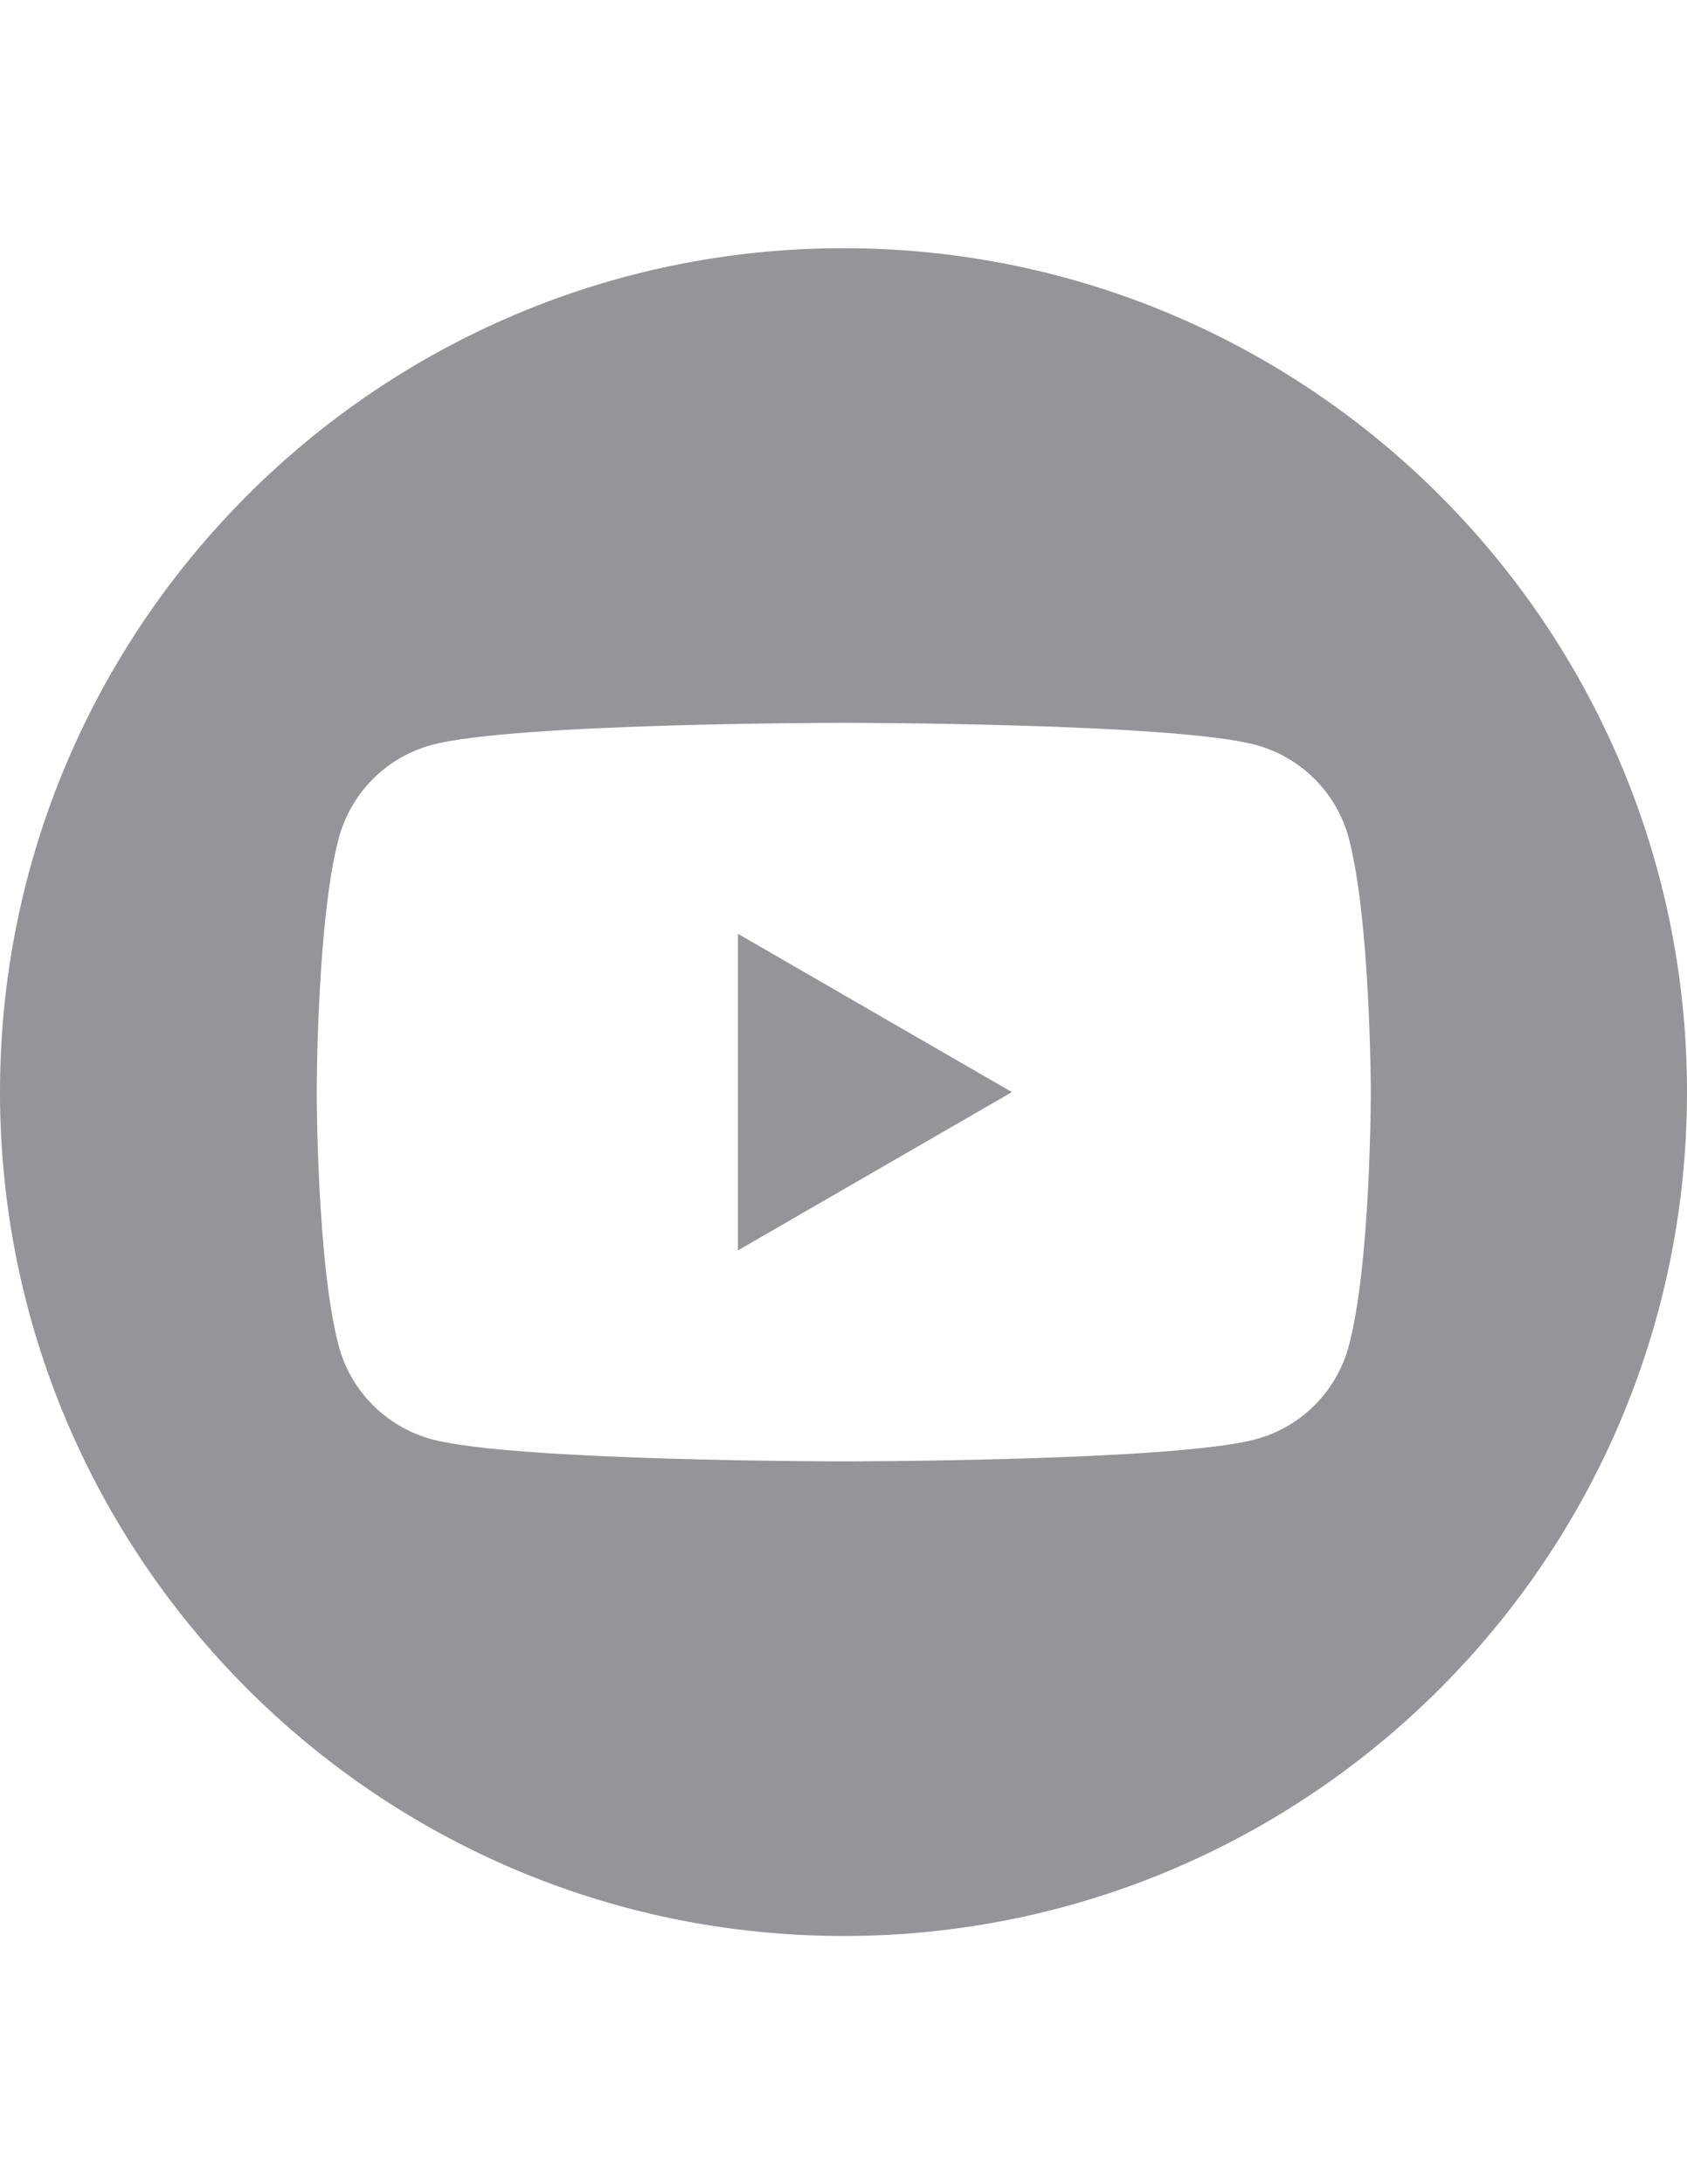 <?xml version="1.0" encoding="utf-8"?>
<!-- Generator: Adobe Illustrator 25.4.6, SVG Export Plug-In . SVG Version: 6.00 Build 0)  -->
<svg version="1.1" id="Layer_1" xmlns:serif="http://www.serif.com/"
	 xmlns="http://www.w3.org/2000/svg" xmlns:xlink="http://www.w3.org/1999/xlink" x="0px" y="0px" viewBox="0 0 612 792"
	 style="enable-background:new 0 0 612 792;" xml:space="preserve">
<style type="text/css">
	.st0{fill-rule:evenodd;clip-rule:evenodd;fill:#939598;}
</style>
<path class="st0" d="M306,90c168.9,0,306,137.1,306,306S474.9,702,306,702S0,564.9,0,396S137.1,90,306,90z M489.3,303.9
	c-4.4-16.5-17.4-29.4-33.8-33.8c-29.8-8-149.4-8-149.4-8s-119.6,0-149.4,8c-16.5,4.4-29.4,17.4-33.8,33.8c-8,29.8-8,92.1-8,92.1
	s0,62.2,8,92.1c4.4,16.5,17.4,29.4,33.8,33.8c29.8,8,149.4,8,149.4,8s119.6,0,149.4-8c16.5-4.4,29.4-17.4,33.8-33.8
	c8-29.8,8-92.1,8-92.1S497.2,333.8,489.3,303.9L489.3,303.9z M267.7,453.4V338.6l99.4,57.4L267.7,453.4L267.7,453.4z"/>
</svg>
